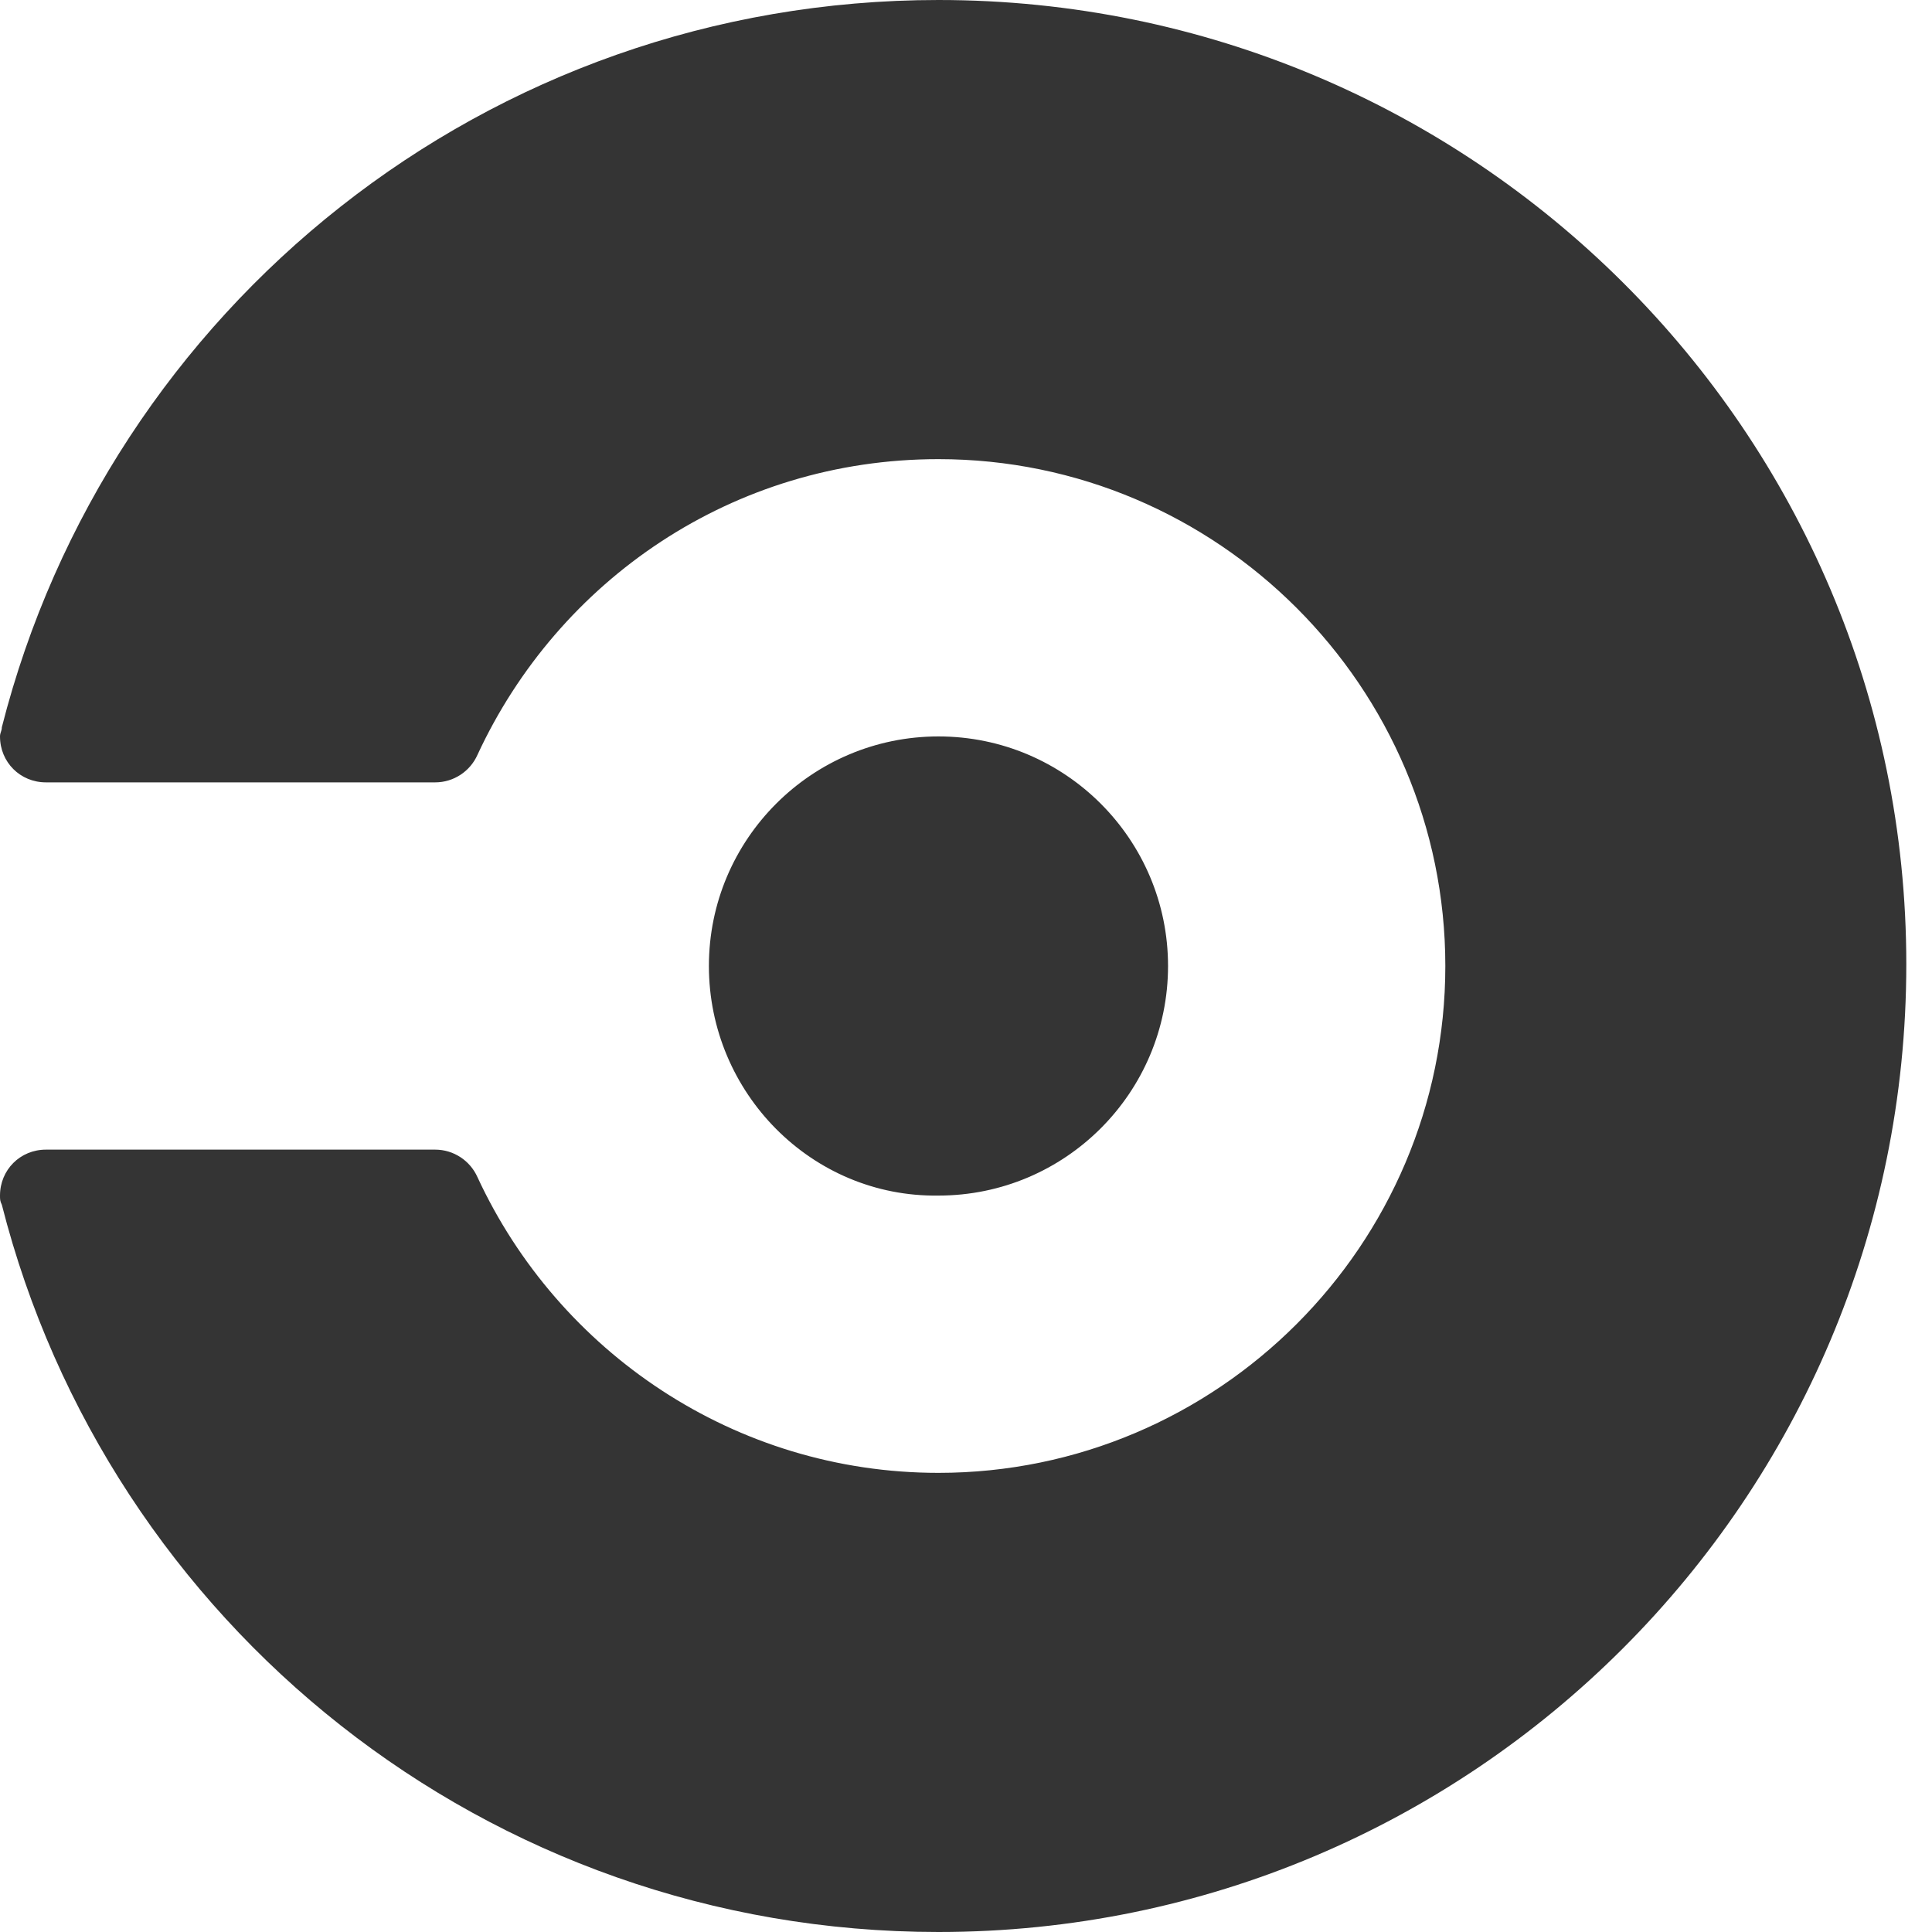 <svg width="40" height="40" viewBox="0 0 40 40" fill="none" xmlns="http://www.w3.org/2000/svg">
<g clip-path="url(#clip0_4054_11552)">
<path d="M14.677 20C14.677 17.376 16.806 15.247 19.43 15.247C22.053 15.247 24.183 17.376 24.183 20C24.183 22.624 22.053 24.753 19.43 24.753C16.806 24.791 14.677 22.624 14.677 20ZM19.43 0C10.076 0 2.243 6.388 0.038 15.057C0.038 15.133 0 15.171 0 15.247C0 15.78 0.418 16.198 0.951 16.198H9.011C9.392 16.198 9.734 15.97 9.886 15.627C11.559 12.015 15.171 9.506 19.43 9.506C25.209 9.506 29.924 14.22 29.924 20C29.924 25.779 25.209 30.494 19.43 30.494C15.209 30.494 11.559 27.985 9.886 24.373C9.734 24.03 9.392 23.802 9.011 23.802H0.951C0.418 23.802 0 24.221 0 24.753C0 24.829 0 24.867 0.038 24.943C2.243 33.612 10.076 40 19.43 40C30.494 40 39.468 31.027 39.468 19.962C39.468 8.935 30.494 0 19.43 0Z" fill="#343434"/>
</g>
<defs>
<clipPath id="clip0_4054_11552">
<rect width="39.468" height="40" fill="white"/>
</clipPath>
</defs>
</svg>
